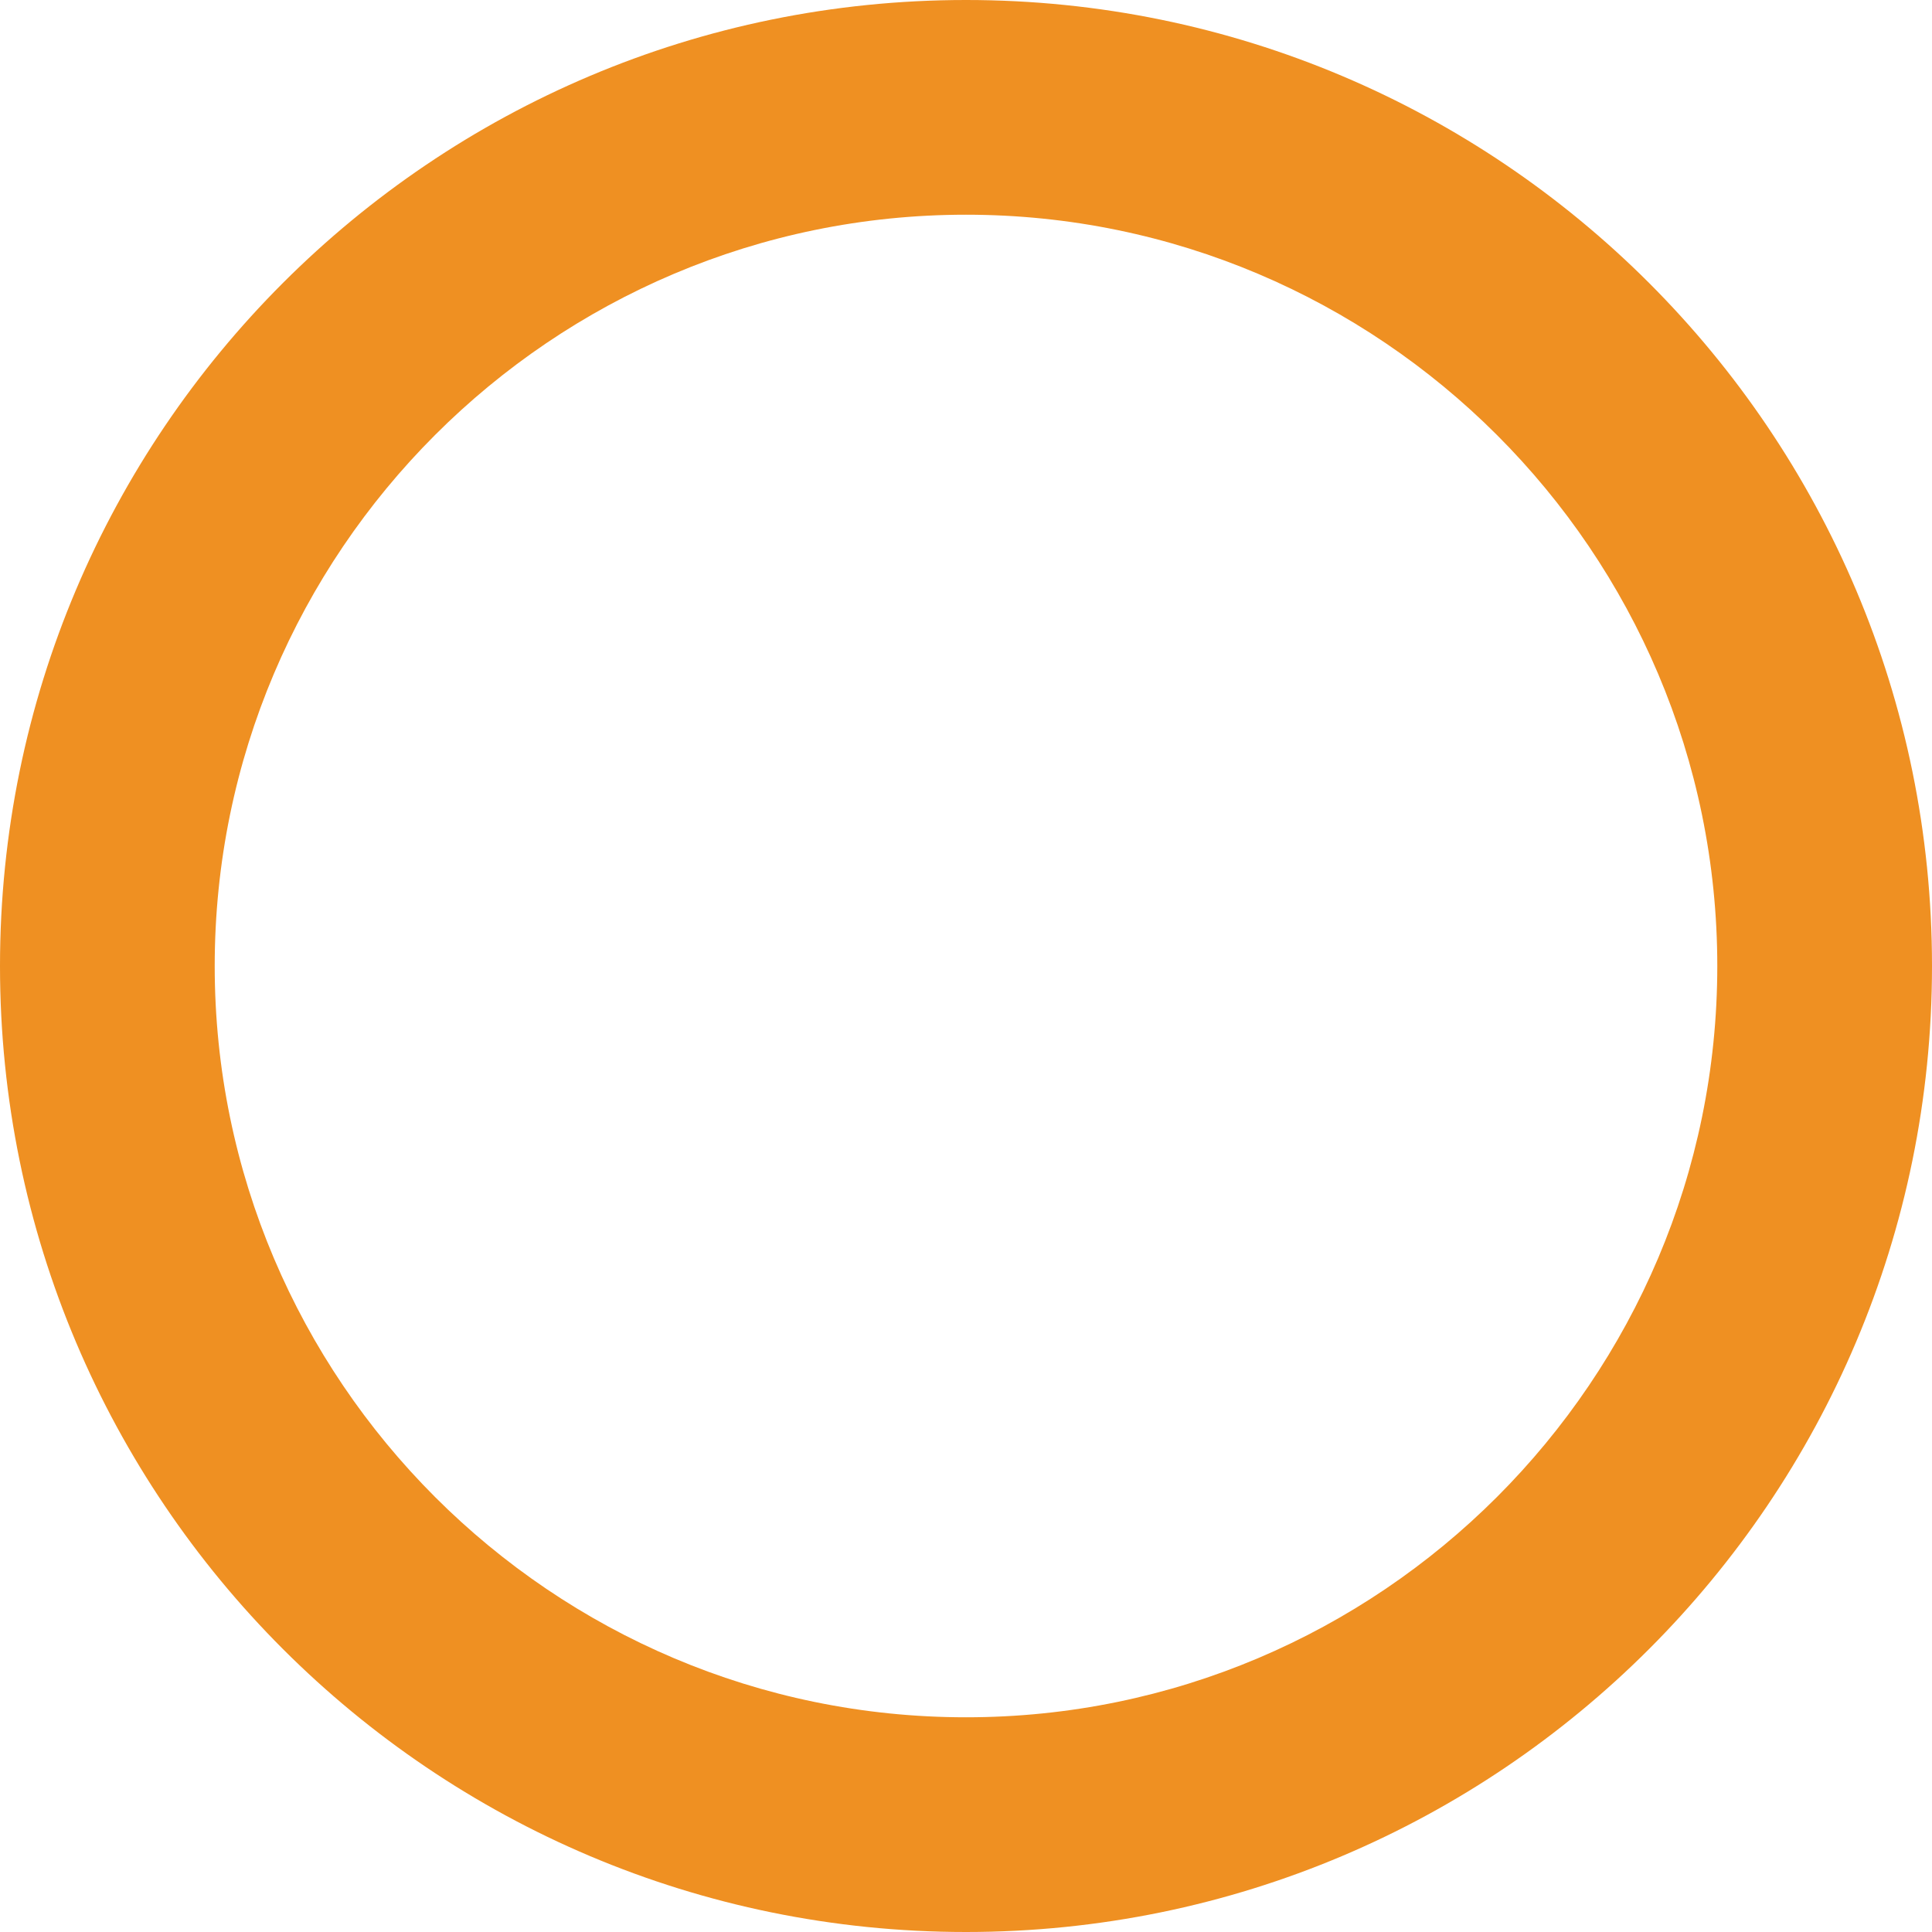 <svg width="15" height="15" viewBox="0 0 15 15" fill="none" xmlns="http://www.w3.org/2000/svg">
<path d="M7.5 1.667C10.716 1.667 13.333 4.284 13.333 7.5C13.333 10.716 10.716 13.333 7.5 13.333C4.284 13.333 1.667 10.716 1.667 7.5C1.667 4.284 4.284 1.667 7.5 1.667ZM7.5 0C3.358 0 0 3.358 0 7.5C0 11.642 3.358 15 7.5 15C11.642 15 15 11.642 15 7.5C15 3.358 11.642 0 7.5 0Z" fill="#EF9022"/>
</svg>
